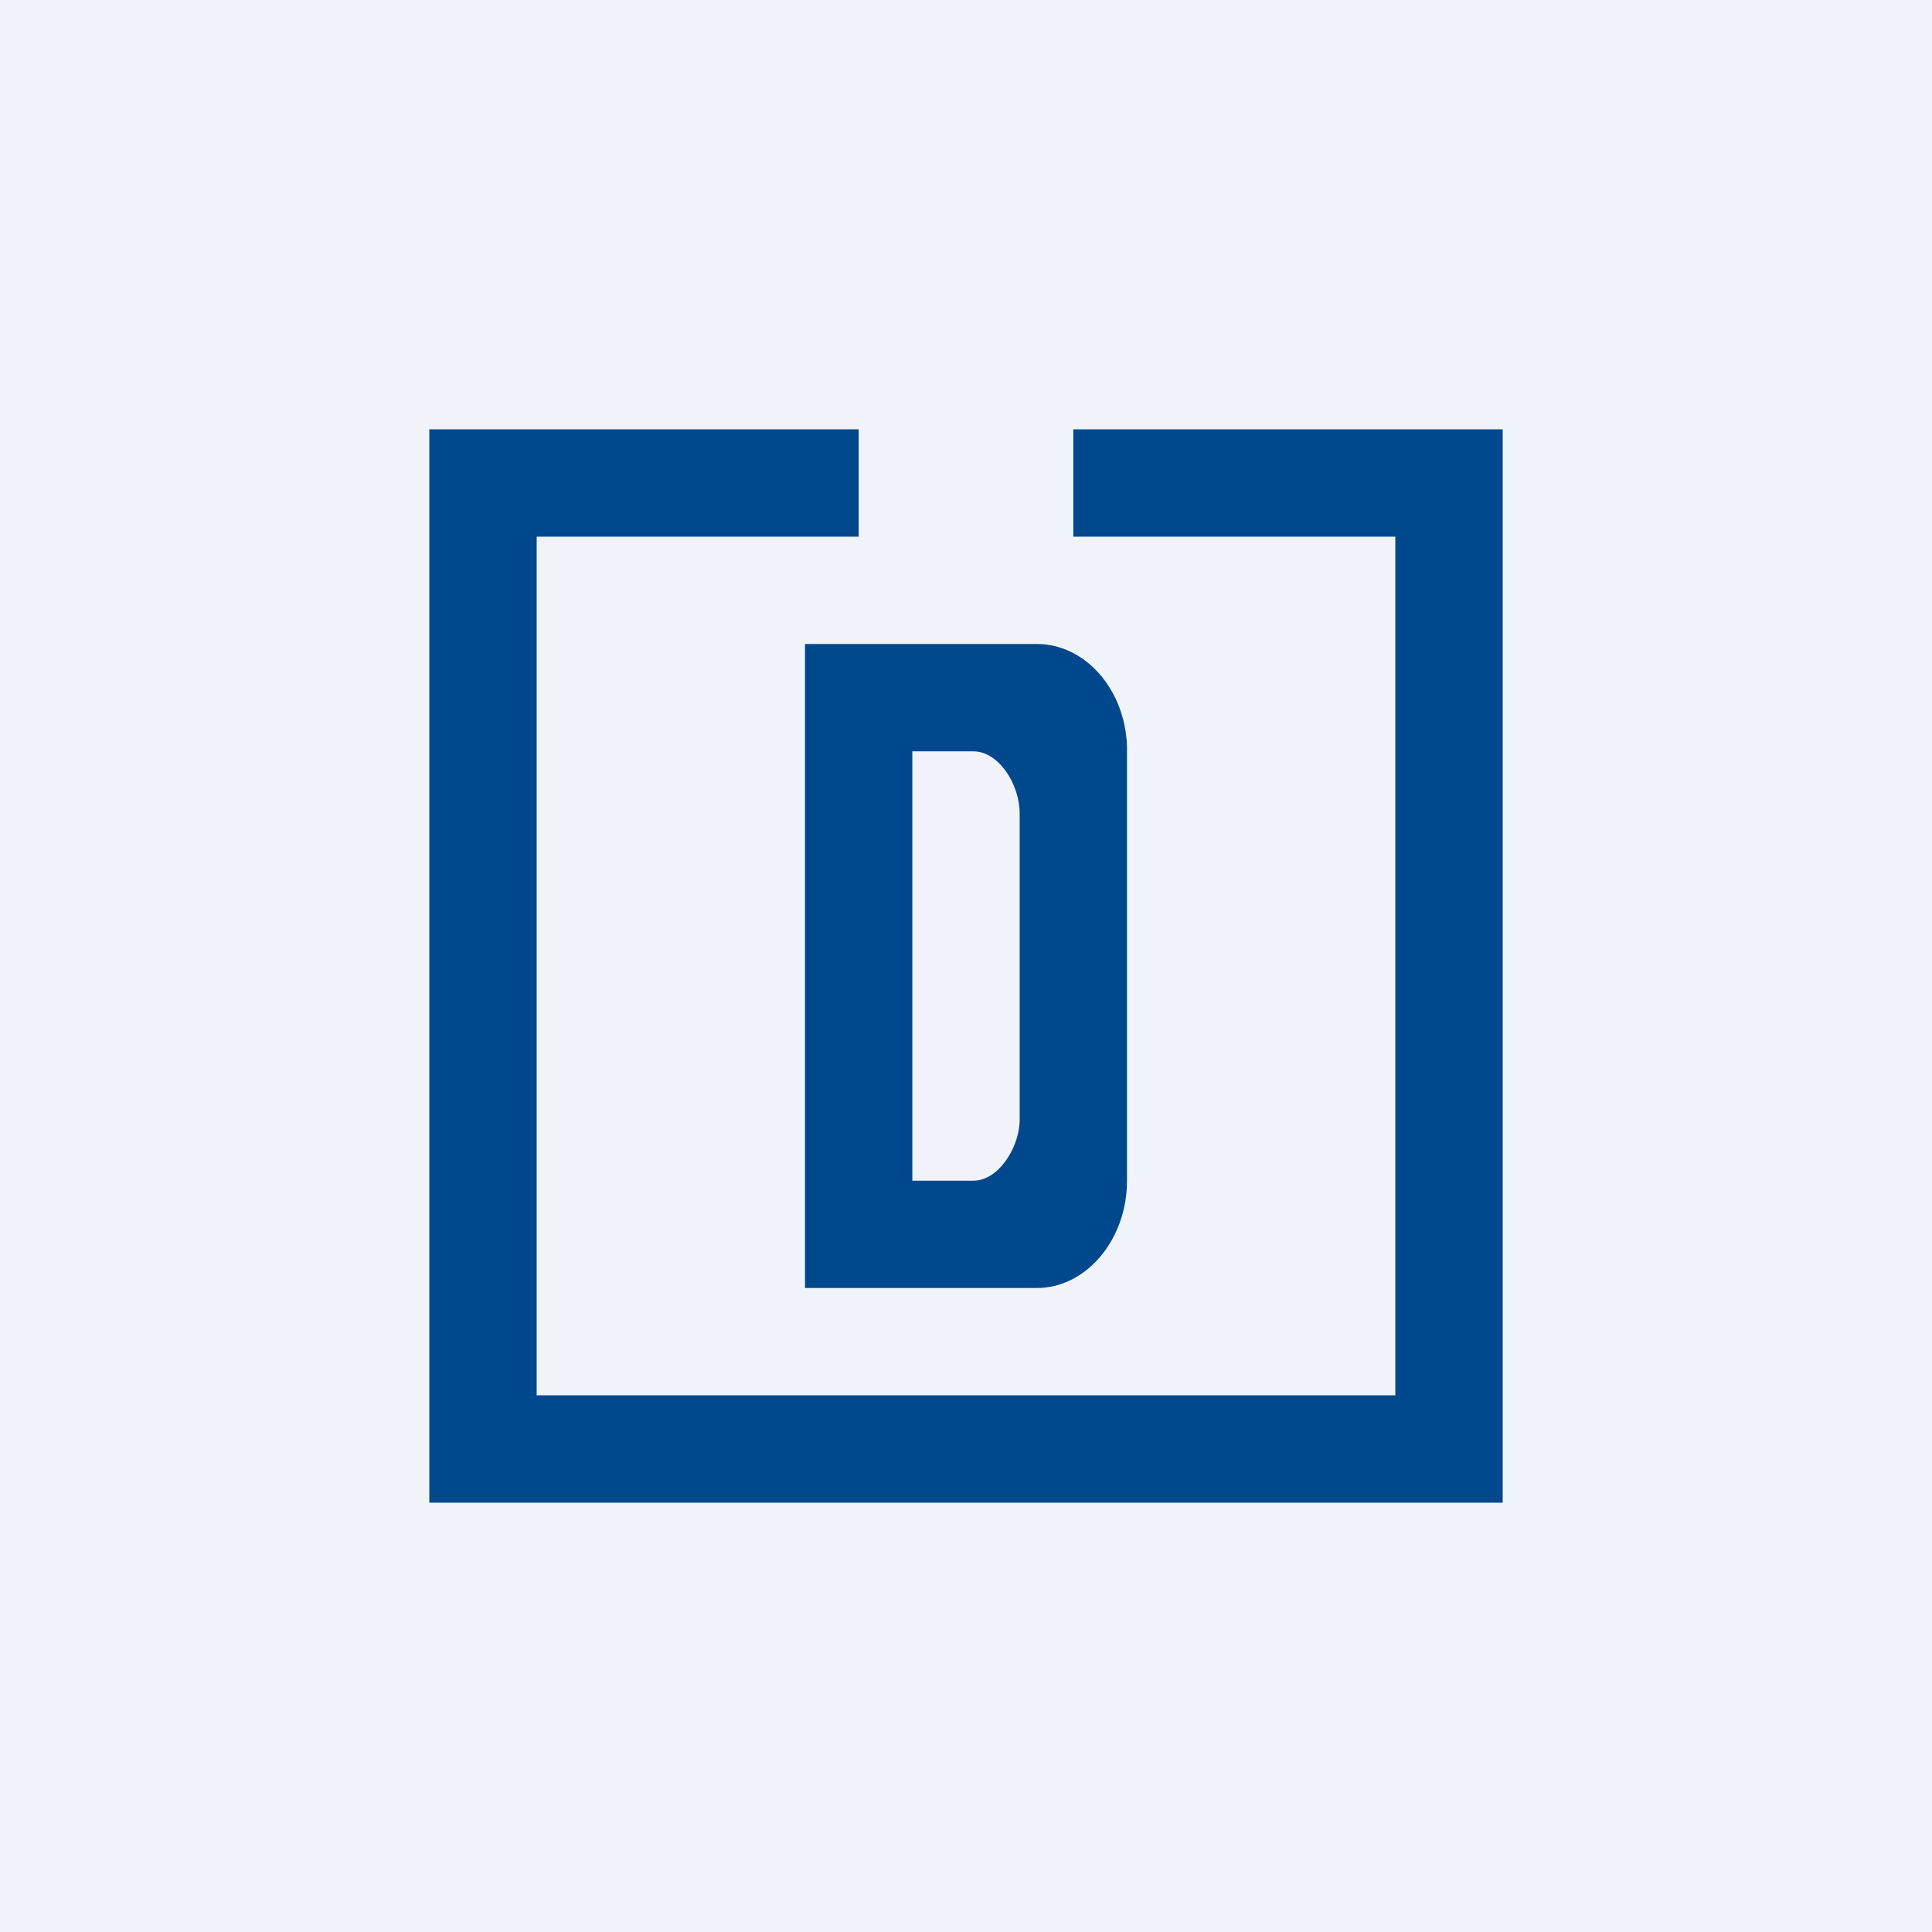 <!-- by TradingView --><svg width="18" height="18" viewBox="0 0 18 18" xmlns="http://www.w3.org/2000/svg"><path fill="#F0F3FA" d="M0 0h18v18H0z"/><path d="M8 4H4v10h10V4h-4v1h3v8H5V5h3V4Zm2.5 7c0 .55-.38 1-.84 1H7.5V6h2.16c.45 0 .82.42.84.95V11Zm-1-3.42C9.5 7.3 9.3 7 9.07 7H8.5v4h.57c.23 0 .42-.3.43-.55V7.58Z" fill="#00488E"/></svg>